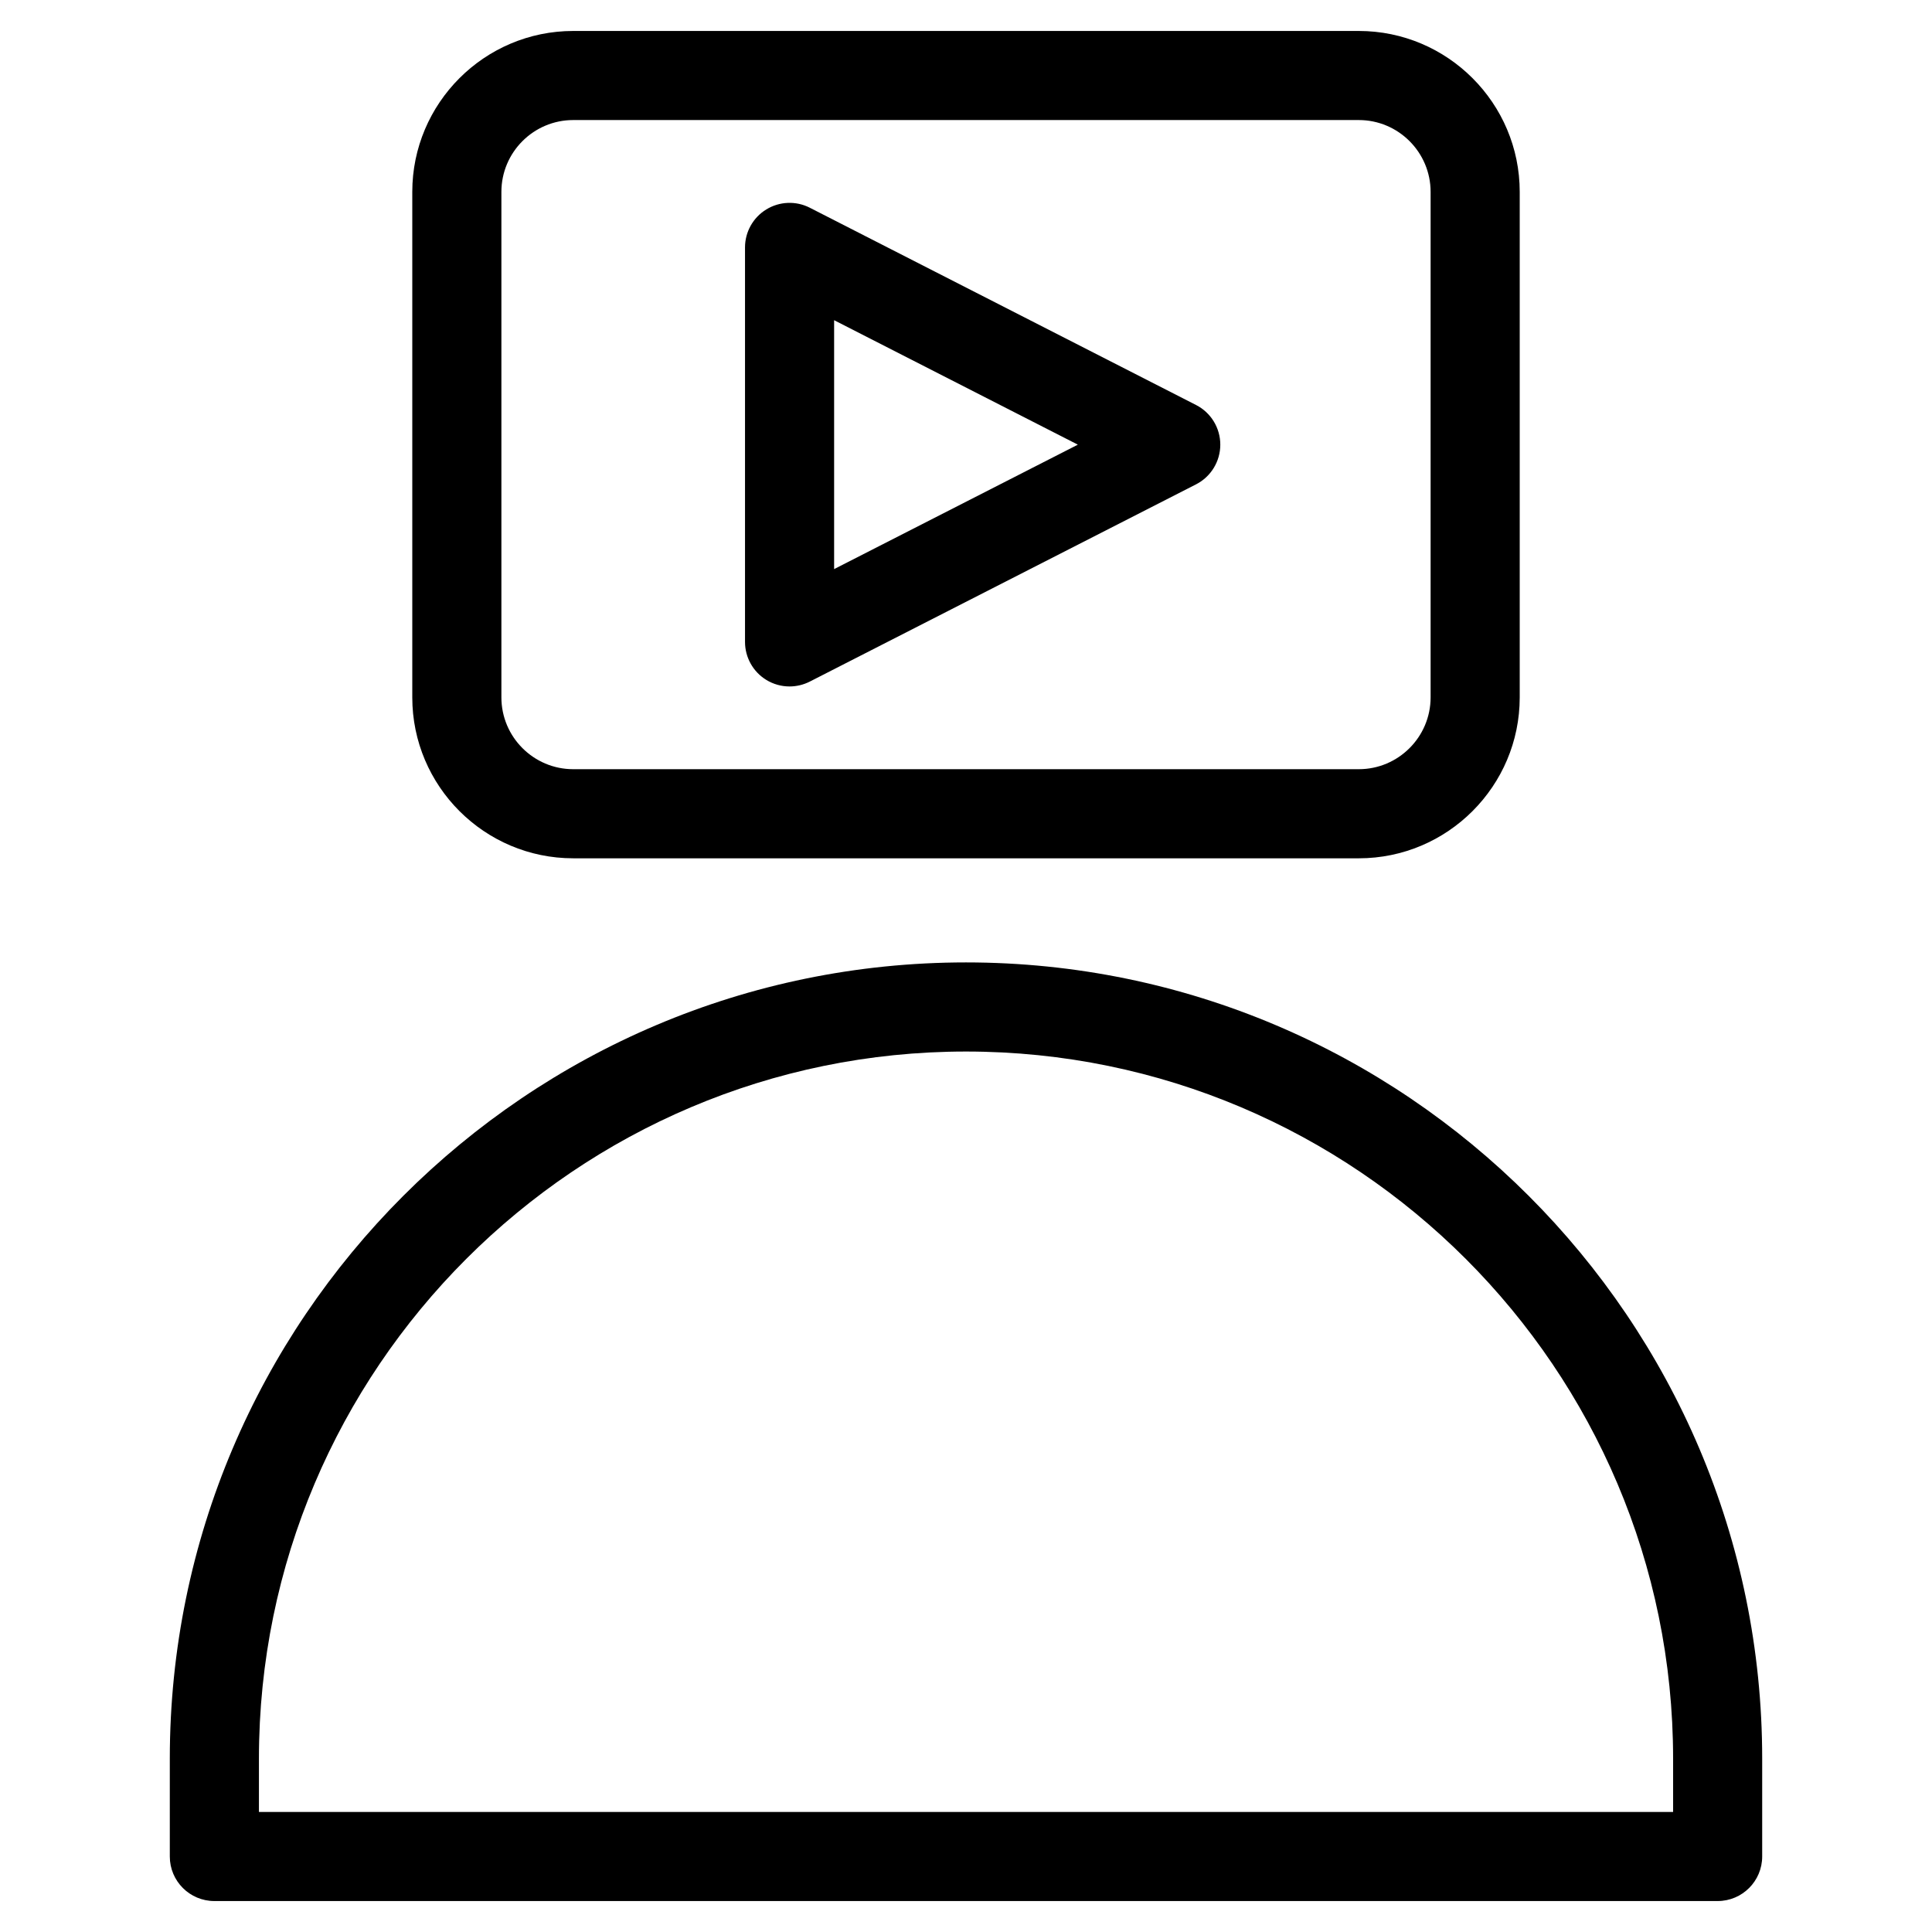 <?xml version="1.0" encoding="UTF-8"?>
<!-- Uploaded to: SVG Repo, www.svgrepo.com, Generator: SVG Repo Mixer Tools -->
<svg fill="#000000" width="800px" height="800px" version="1.1" viewBox="144 144 512 512" xmlns="http://www.w3.org/2000/svg">
 <g>
  <path d="m347.07 324.18c1.891 1.156 4.023 1.738 6.164 1.738 1.836 0 3.676-0.434 5.367-1.289l102.36-52.27c3.945-2.016 6.43-6.078 6.43-10.516 0-4.441-2.481-8.5-6.43-10.516l-102.35-52.273c-3.66-1.875-8.031-1.699-11.531 0.449-3.504 2.141-5.644 5.961-5.644 10.066v104.54c0 4.109 2.133 7.93 5.637 10.07zm17.98-95.324 64.59 32.984-64.59 32.977z"/>
  <path d="m295.91 371.46h208.18c23.516 0 42.652-19.137 42.652-42.652v-133.95c0-23.523-19.137-42.652-42.652-42.652h-208.18c-23.516 0-42.652 19.137-42.652 42.652v133.96c0.004 23.512 19.141 42.641 42.652 42.641zm-19.035-176.61c0-10.492 8.535-19.035 19.035-19.035h208.18c10.492 0 19.035 8.543 19.035 19.035v133.96c0 10.492-8.543 19.035-19.035 19.035h-208.18c-10.492 0-19.035-8.535-19.035-19.035z"/>
  <path d="m400 399.05c-116.35 0-211 94.652-211 211v25.938c0 6.519 5.281 11.809 11.809 11.809h398.38c6.519 0 11.809-5.289 11.809-11.809v-25.938c0.004-116.35-94.656-211-211-211zm0 23.617c103.32 0 187.39 84.066 187.39 187.39v14.129h-374.77v-14.129c0-103.32 84.066-187.39 187.39-187.39z"/>
 </g>
</svg>